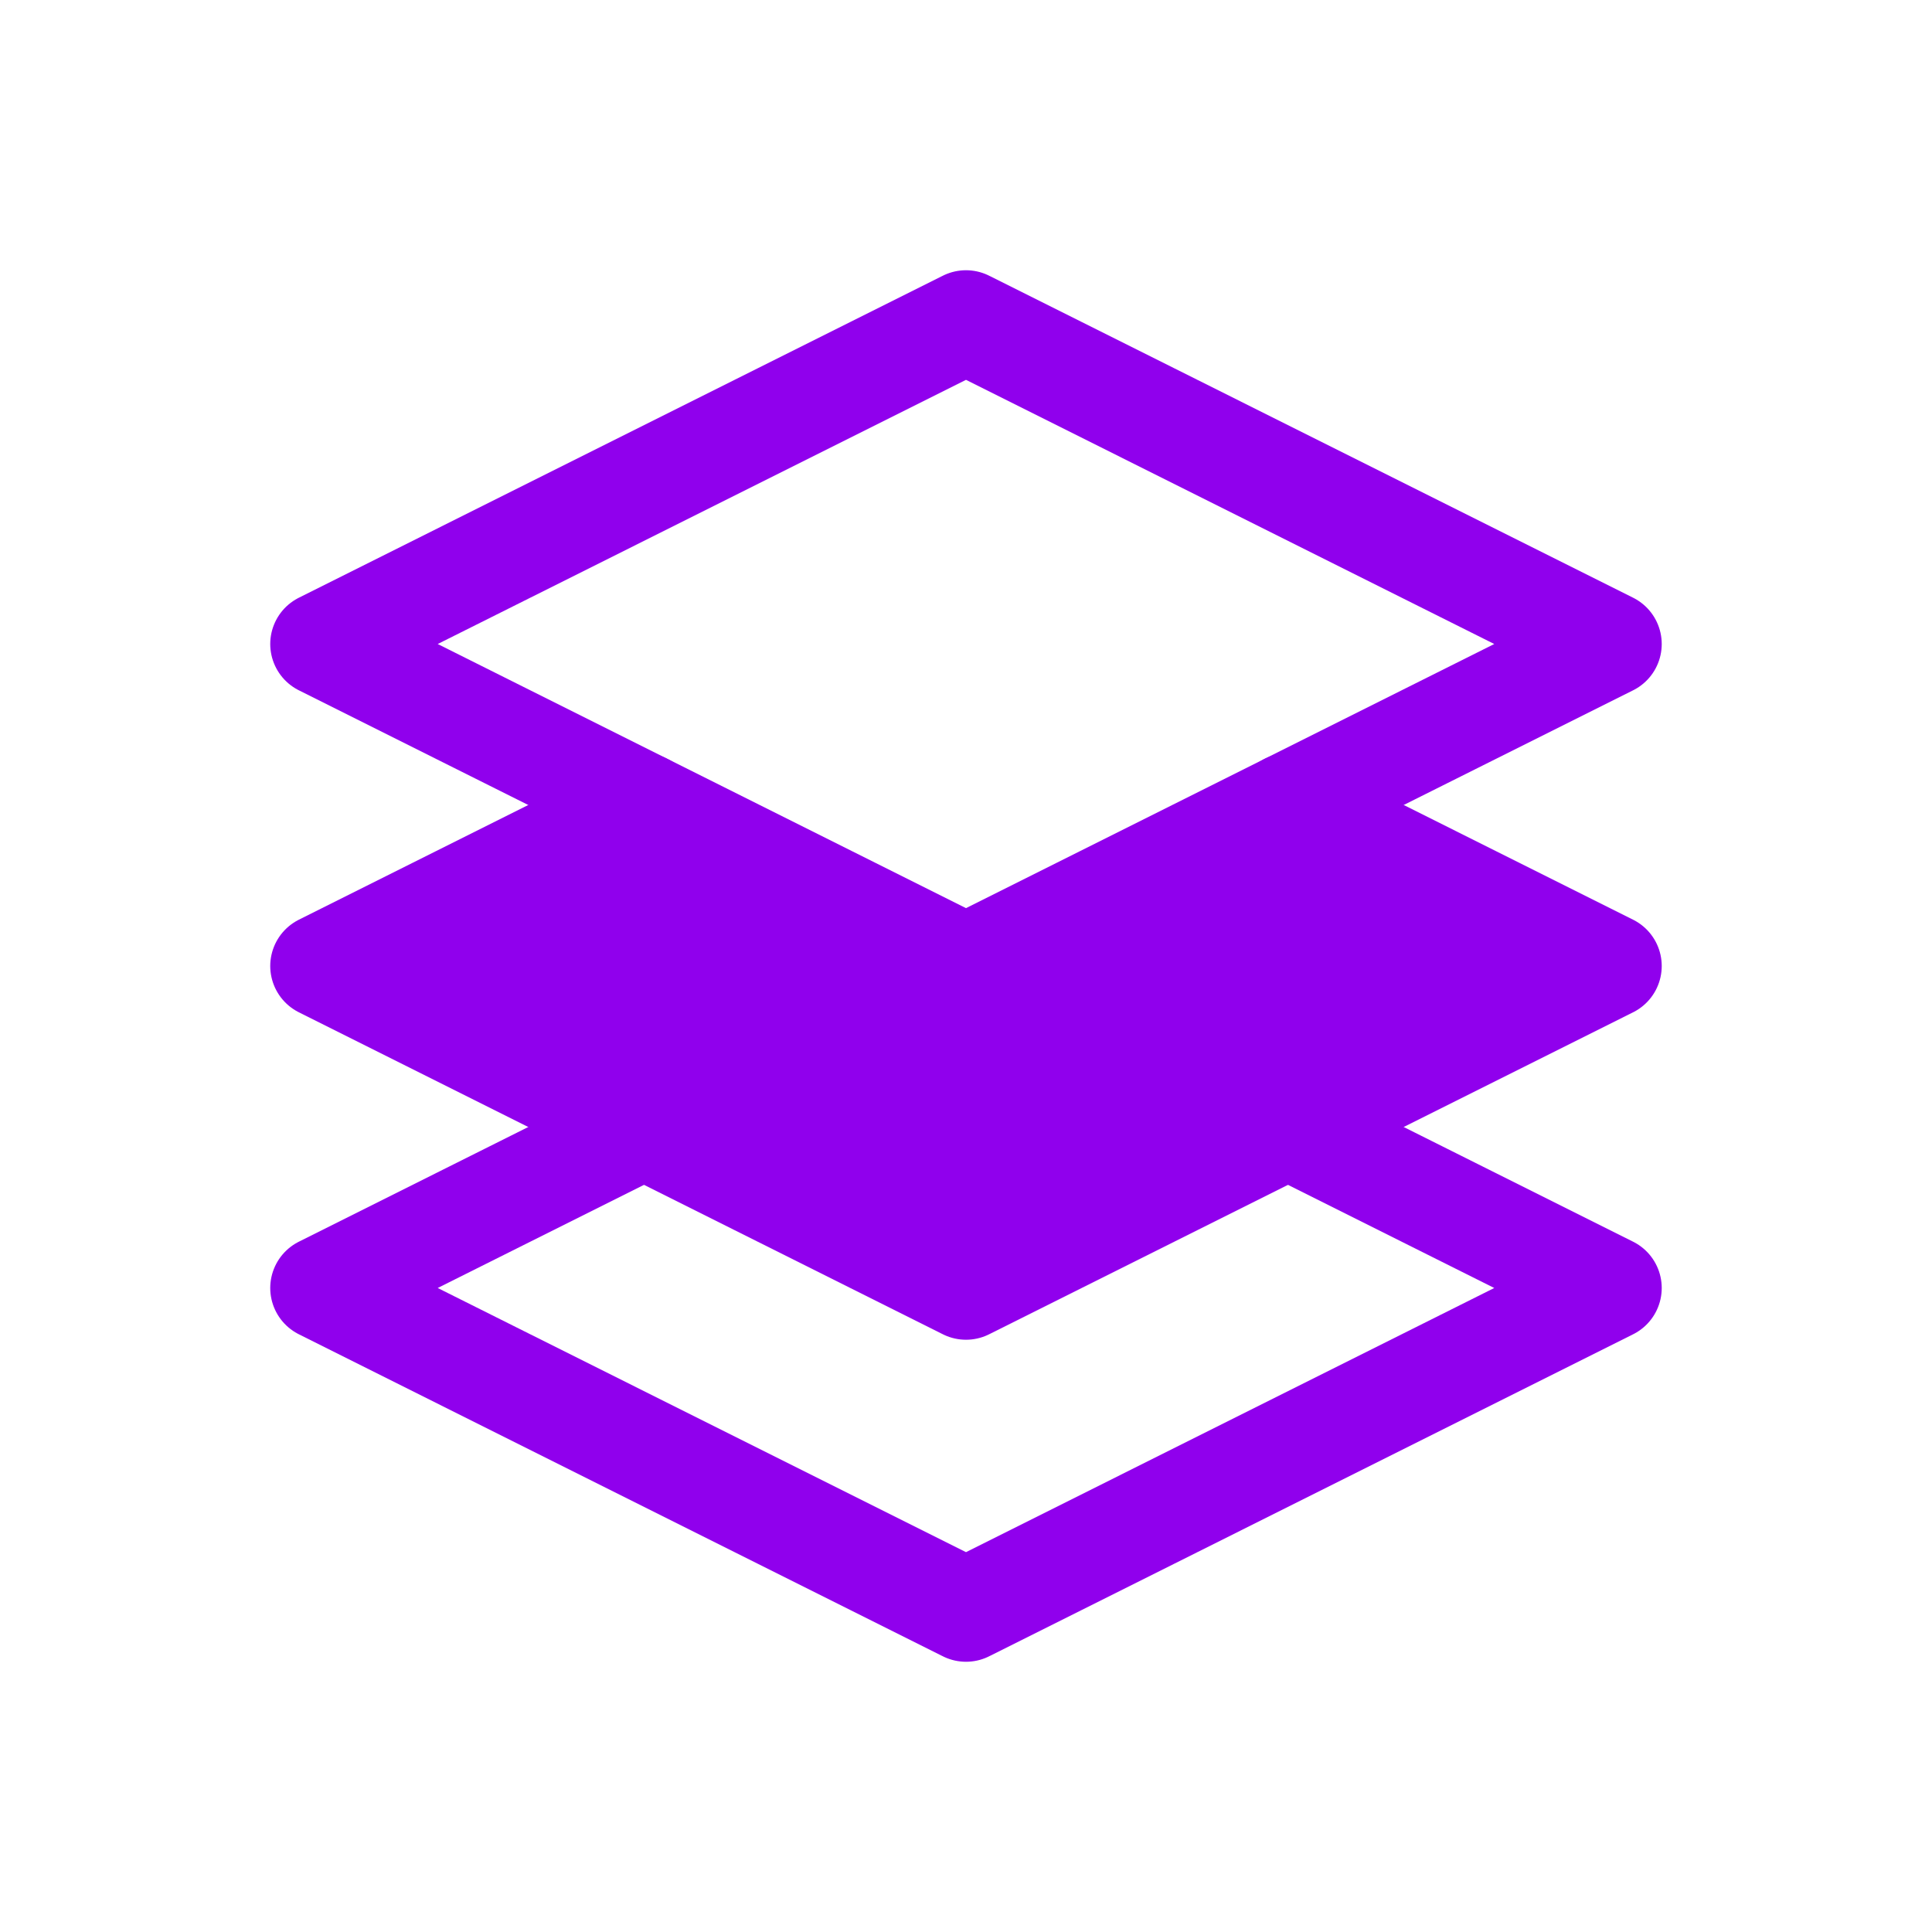 <svg viewBox="0 0 56 56" fill="none" xmlns="http://www.w3.org/2000/svg">
  <path d="M37.333 23.333L46.666 18.667L28 9.333L9.333 18.667L18.666 23.333" stroke="#9000ED" stroke-width="3" stroke-linecap="round" stroke-linejoin="round"/>
  <path d="M28 28L18.666 23.333L9.333 28L28 37.333L46.666 28L37.333 23.333L28 28Z" fill="#9000ED" stroke="#9000ED" stroke-width="3" stroke-linecap="round" stroke-linejoin="round"/>
  <path d="M18.666 32.667L9.333 37.333L28 46.667L46.666 37.333L37.333 32.667" stroke="#9000ED" stroke-width="3" stroke-linecap="round" stroke-linejoin="round"/>
</svg>
